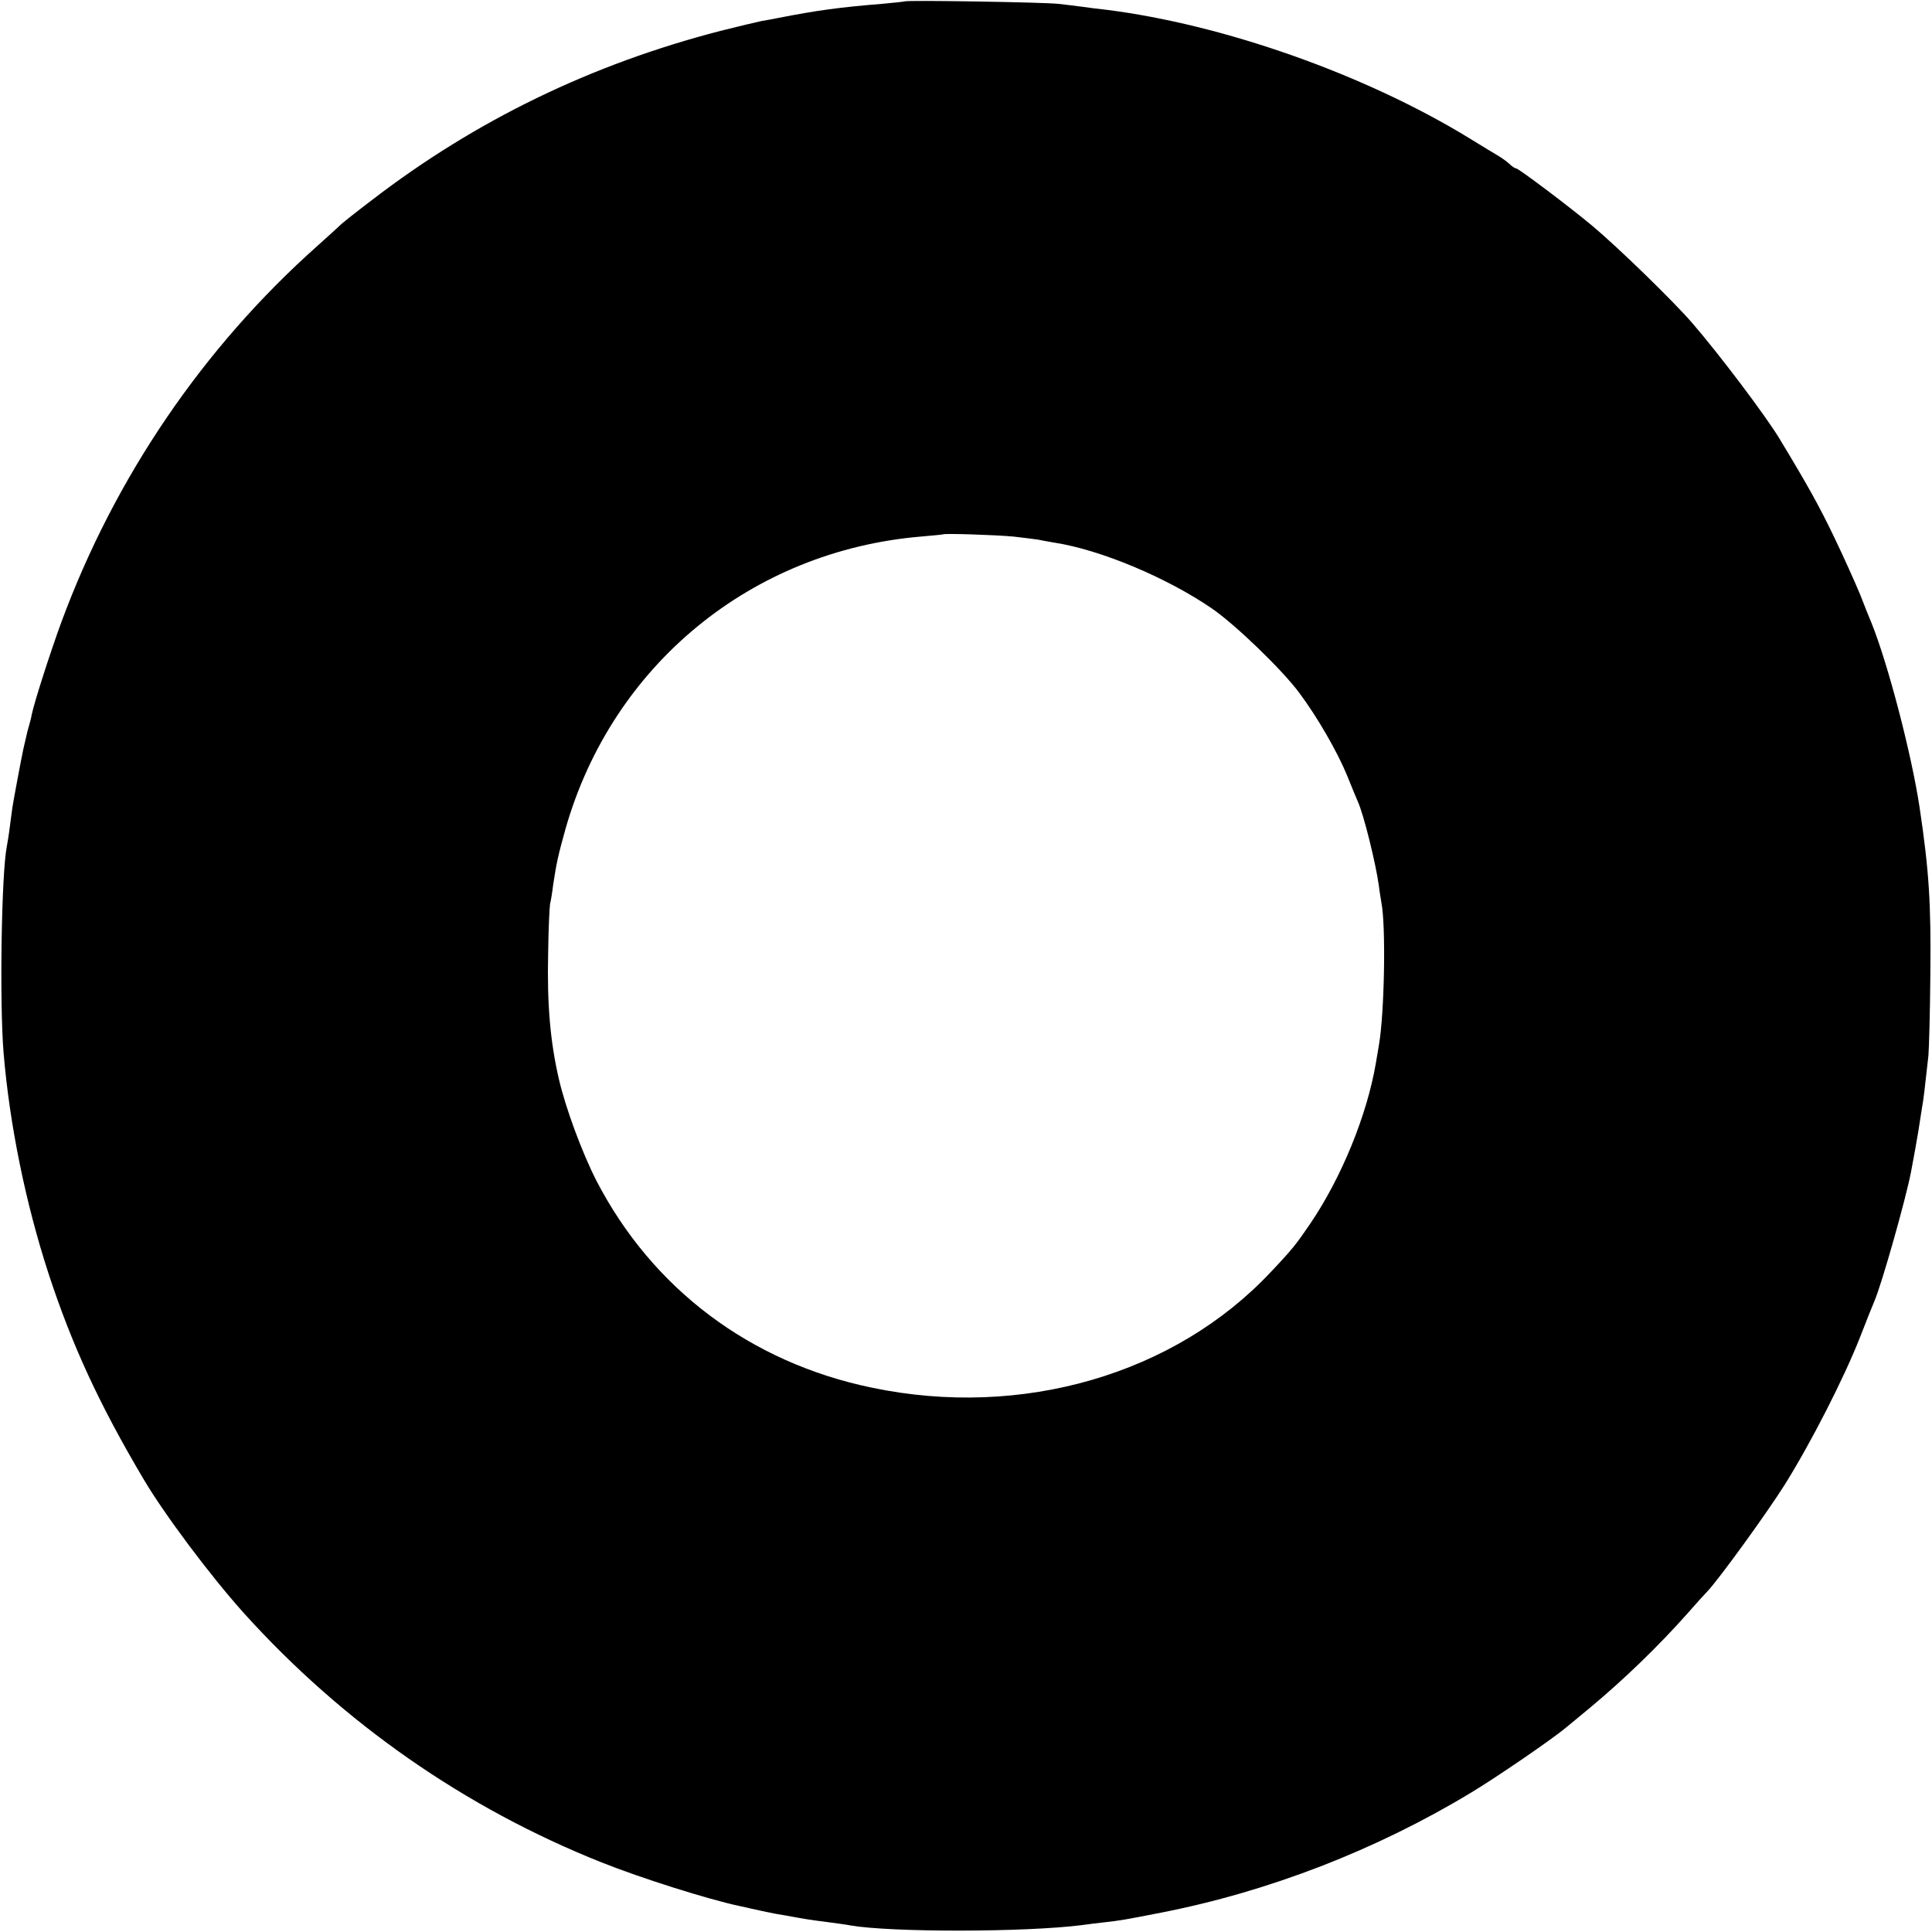 <?xml version="1.0" standalone="no"?>
<!DOCTYPE svg PUBLIC "-//W3C//DTD SVG 20010904//EN"
 "http://www.w3.org/TR/2001/REC-SVG-20010904/DTD/svg10.dtd">
<svg version="1.0" xmlns="http://www.w3.org/2000/svg"
 width="700pt" height="700pt" viewBox="0 0 700 700"
 preserveAspectRatio="xMidYMid meet">
<g transform="translate(0,700) scale(0.1,-0.1)"
fill="#000000" stroke="none">
<path d="M3278 6995 c-2 -1 -39 -5 -83 -9 -150 -12 -238 -24 -375 -51 -14 -3
-41 -8 -60 -11 -19 -4 -87 -20 -150 -36 -468 -121 -886 -324 -1260 -611 -58
-44 -107 -83 -110 -86 -3 -3 -43 -40 -89 -81 -414 -368 -735 -839 -929 -1365
-40 -109 -98 -290 -107 -334 -2 -12 -7 -31 -10 -41 -3 -10 -8 -28 -10 -39 -3
-12 -7 -31 -10 -43 -8 -37 -35 -181 -40 -213 -2 -17 -7 -50 -10 -75 -3 -25 -8
-54 -10 -65 -20 -97 -27 -570 -12 -750 22 -262 80 -545 163 -800 85 -259 183
-472 344 -744 77 -130 242 -350 363 -485 360 -399 802 -707 1297 -904 140 -56
386 -134 500 -158 19 -4 37 -8 40 -9 50 -11 69 -15 90 -19 14 -2 52 -9 85 -15
33 -6 83 -13 110 -16 28 -4 61 -8 75 -11 150 -26 636 -25 840 1 19 3 55 7 80
10 56 6 79 10 206 35 390 76 780 227 1124 435 90 54 296 195 343 235 12 10 54
44 92 76 121 101 245 221 348 337 34 39 67 75 73 81 42 44 215 283 280 386 94
150 216 388 274 537 23 59 46 117 51 128 27 62 115 374 133 469 2 11 9 48 15
81 10 55 13 75 25 153 5 24 10 71 23 187 2 22 6 155 7 295 3 256 -5 378 -39
605 -29 192 -114 519 -175 670 -5 11 -23 56 -40 100 -18 44 -61 139 -95 210
-54 112 -92 181 -199 358 -52 85 -218 305 -315 417 -72 83 -269 274 -362 352
-80 67 -267 208 -276 208 -4 0 -15 7 -25 17 -10 9 -27 21 -37 27 -10 6 -59 35
-107 65 -379 232 -893 413 -1319 466 -22 2 -58 7 -80 10 -22 3 -62 8 -90 11
-54 6 -551 14 -557 9z m393 -1939 c35 -4 76 -9 89 -11 14 -3 41 -8 60 -11 168
-26 408 -127 570 -238 85 -58 257 -224 318 -307 65 -87 137 -212 172 -297 17
-42 35 -86 40 -97 21 -46 65 -224 76 -305 2 -19 7 -46 9 -60 17 -86 11 -403
-9 -517 -3 -18 -8 -48 -11 -65 -32 -188 -124 -414 -238 -582 -49 -72 -65 -93
-142 -174 -348 -372 -903 -533 -1445 -420 -441 91 -796 358 -999 750 -52 102
-111 261 -136 368 -32 139 -43 273 -39 455 1 88 5 169 7 180 3 11 8 42 11 68
12 80 19 111 45 204 169 593 673 1007 1288 1059 43 4 79 7 80 8 5 4 191 -2
254 -8z"/>
</g>
</svg>
